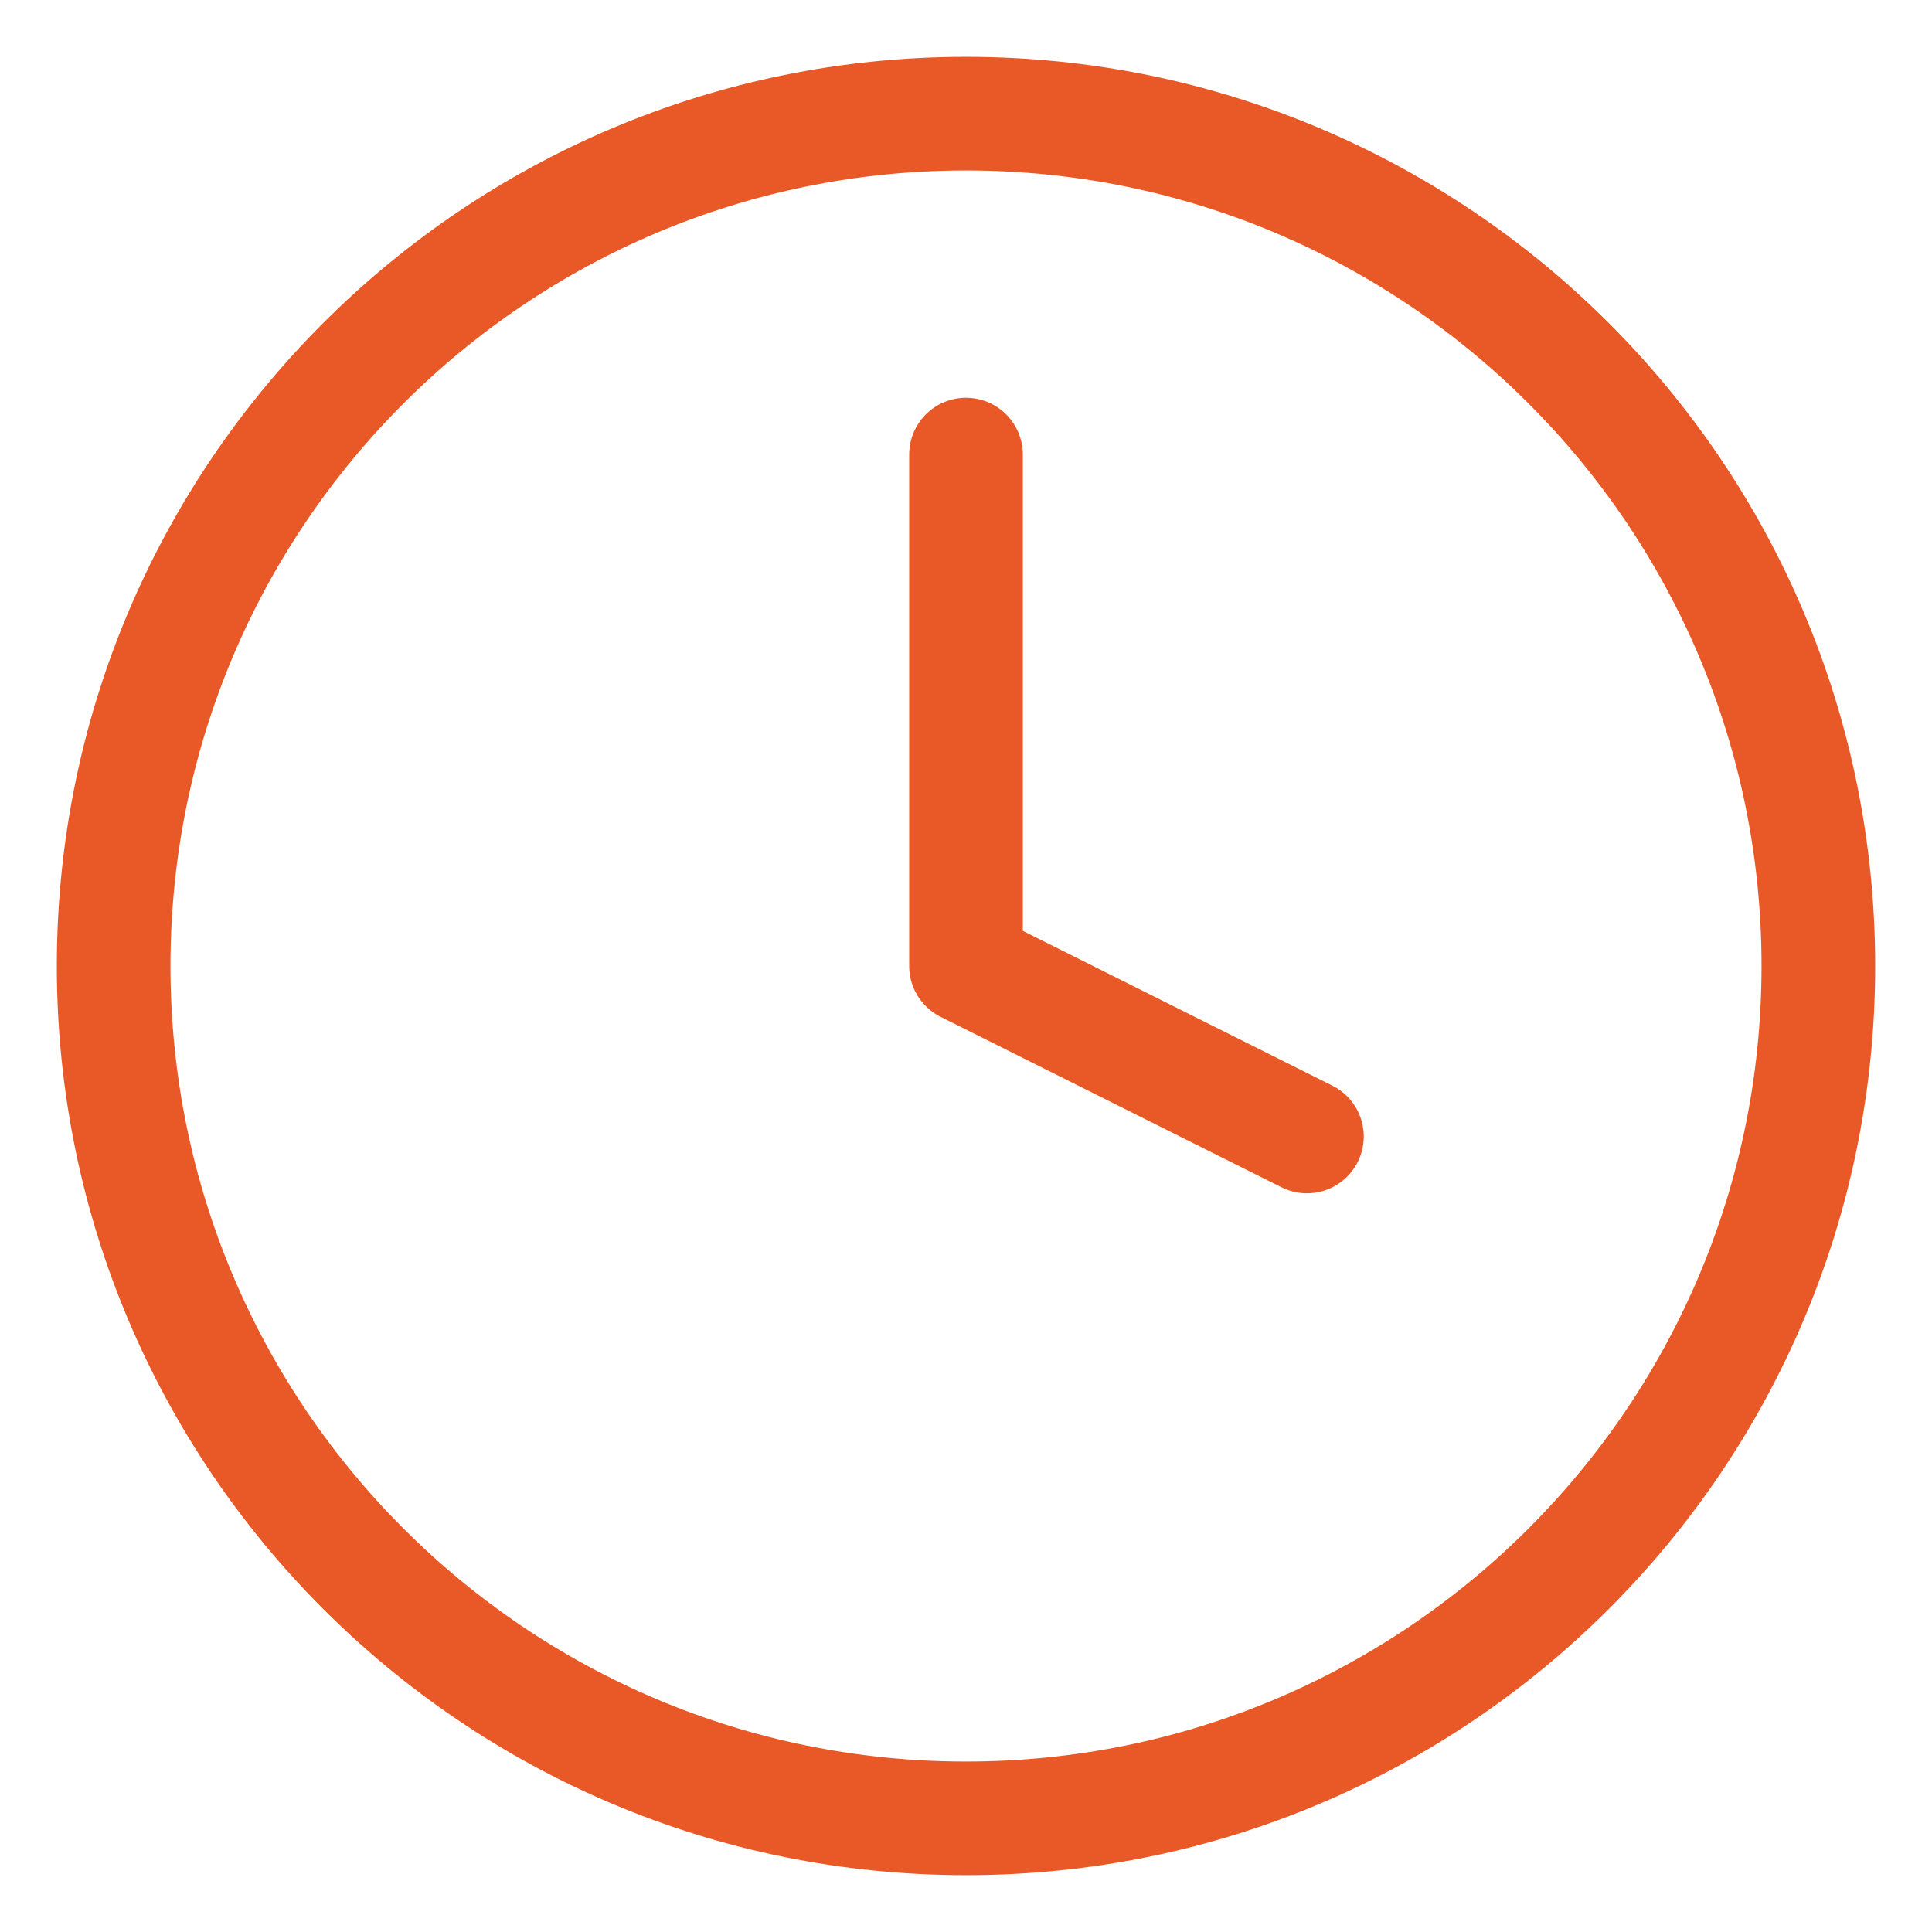 <?xml version="1.0" encoding="UTF-8"?> <svg xmlns="http://www.w3.org/2000/svg" width="17" height="17" viewBox="0 0 17 17" fill="none"> <path d="M8.5 16C12.642 16 16 12.642 16 8.5C16 4.358 12.642 1 8.5 1C4.358 1 1 4.358 1 8.5C1 12.642 4.358 16 8.5 16Z" stroke="#E95927" stroke-linecap="round" stroke-linejoin="round"></path> <path d="M8.5 4V8.5L11.5 10" stroke="#E95927" stroke-linecap="round" stroke-linejoin="round"></path> </svg> 